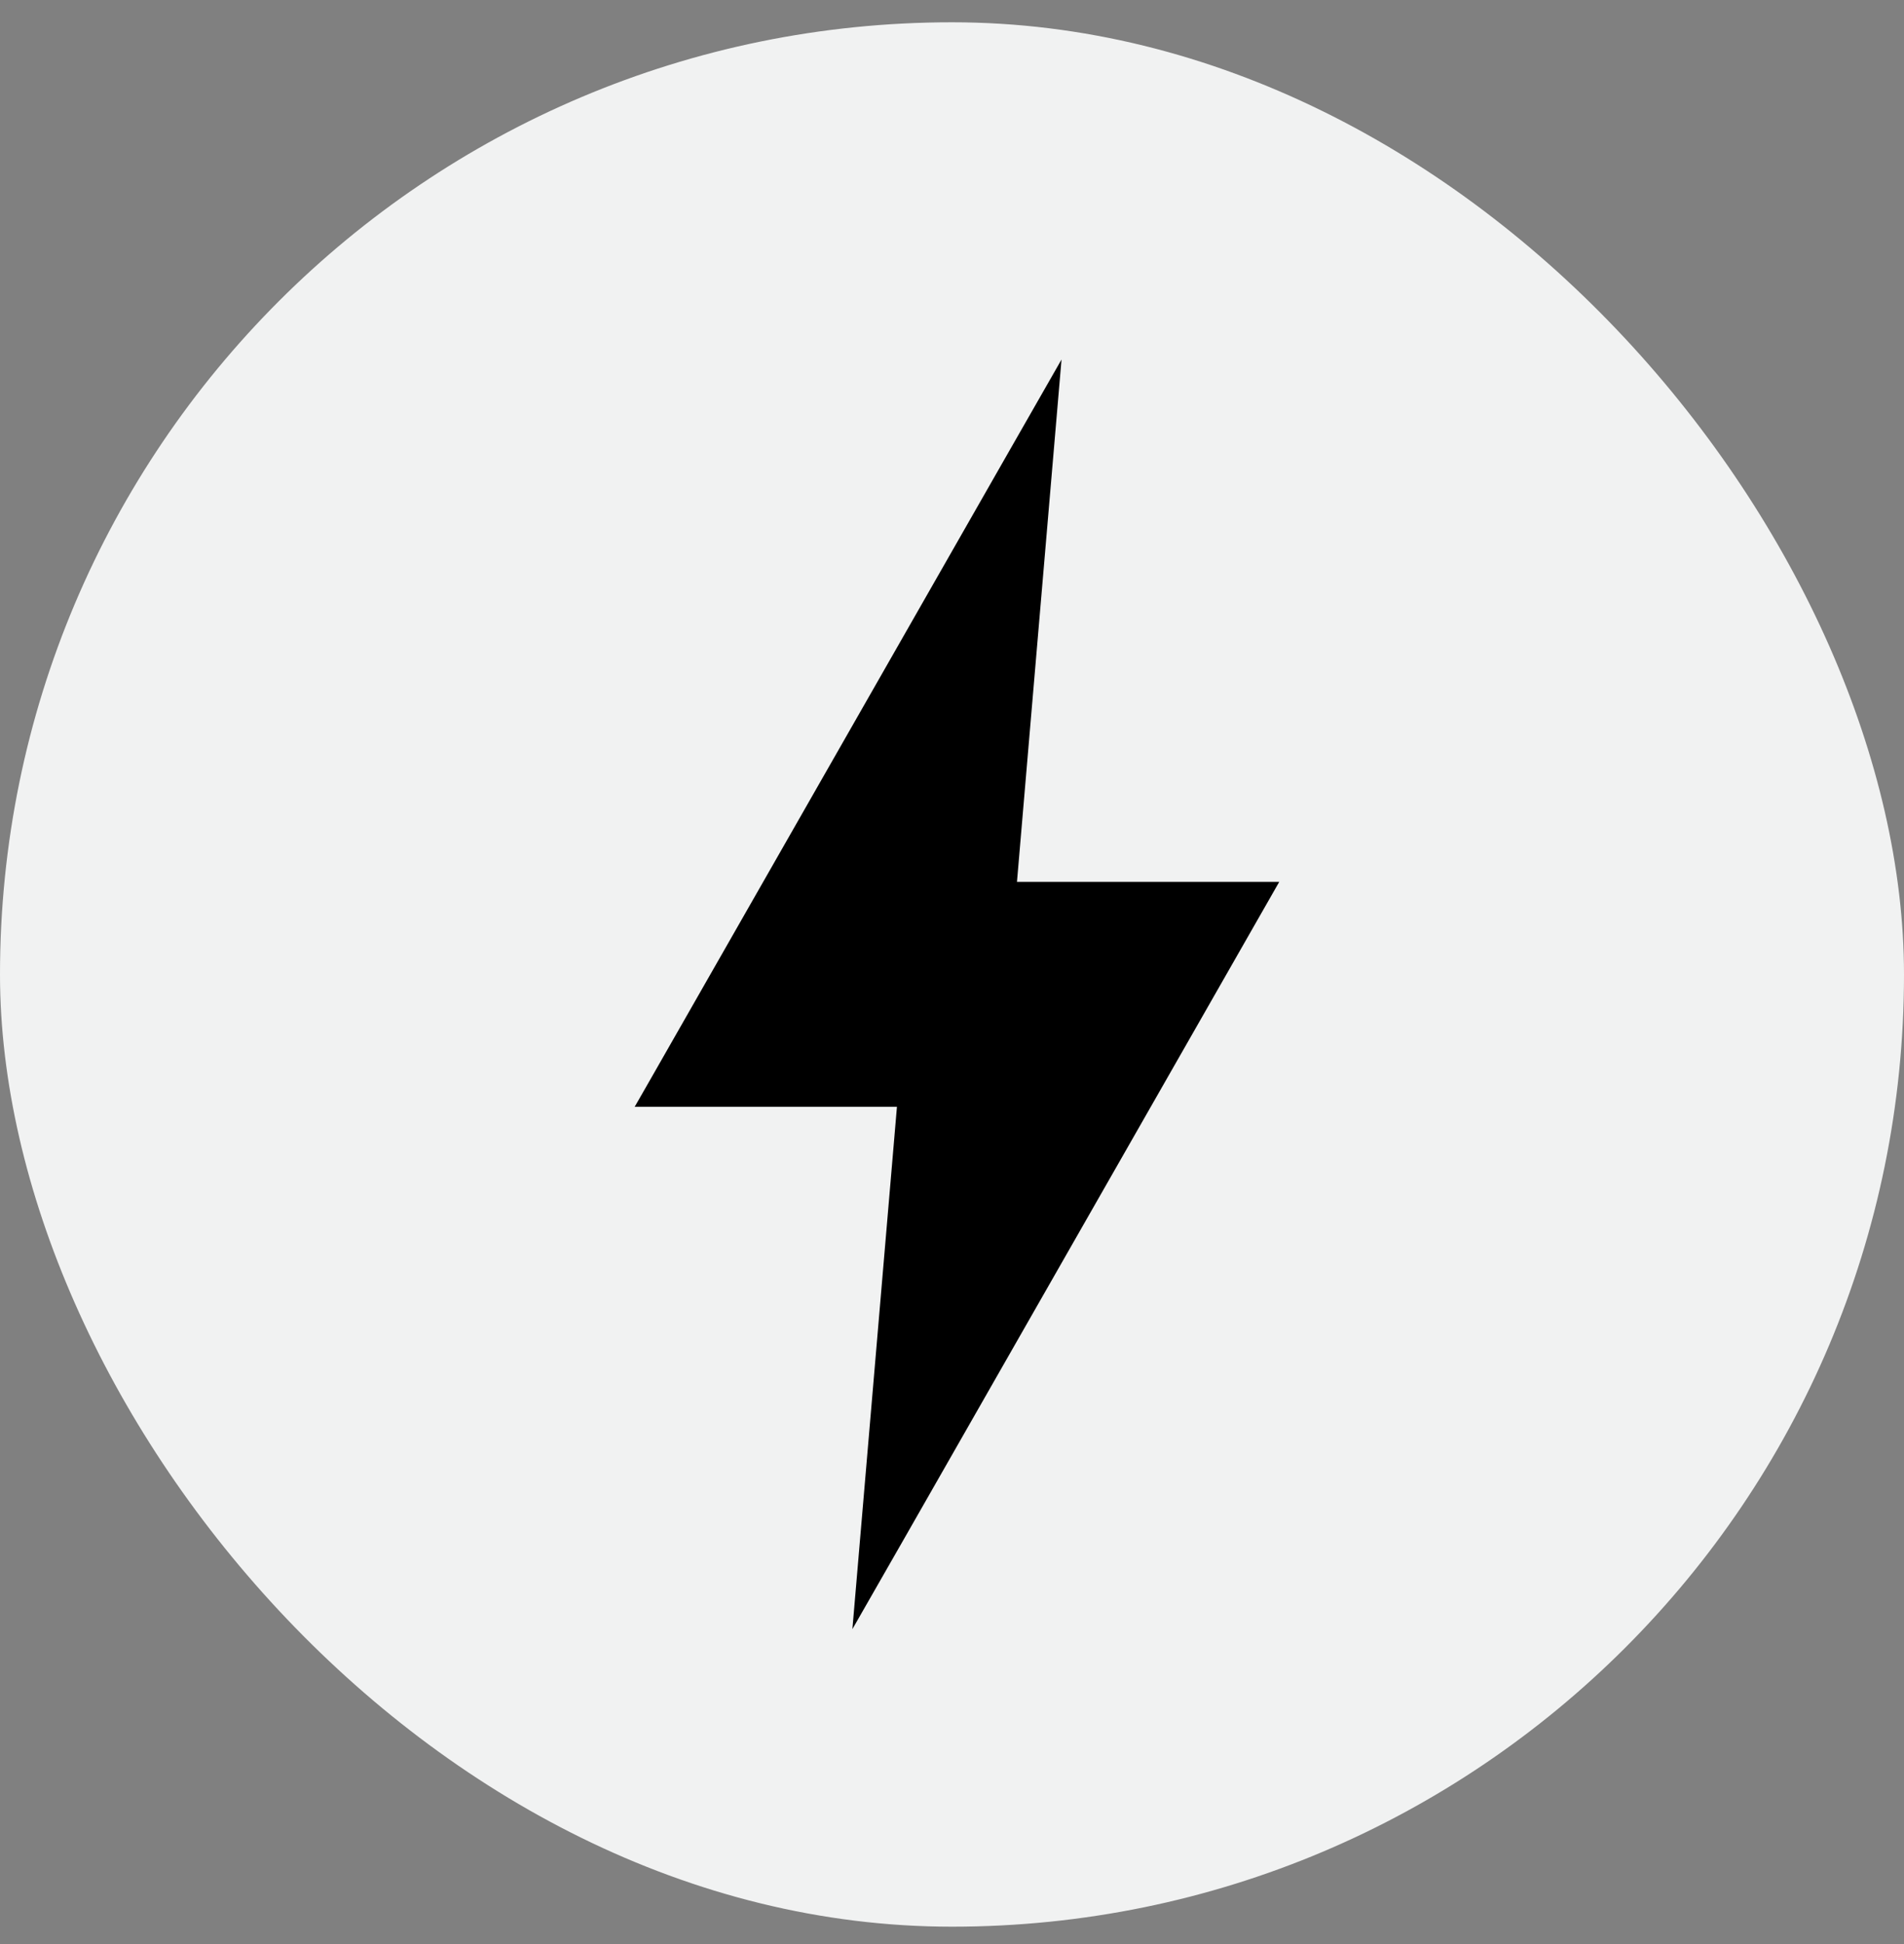 <svg width="48" height="49" viewBox="0 0 48 49" fill="none" xmlns="http://www.w3.org/2000/svg">
<rect x="0" y="0" width="48" height="49" fill="#808080" stroke="none"/>
<rect y="0.562" width="48" height="48" rx="24" fill="#F1F2F2"/>
<path d="M20.984 27.898H22.612L21.489 41.062L22.805 38.763L31.846 22.934L32.25 22.227H25.638L26.761 9.062L25.445 11.363L16.405 27.191L16 27.898H20.984Z" fill="black"/>
</svg>
